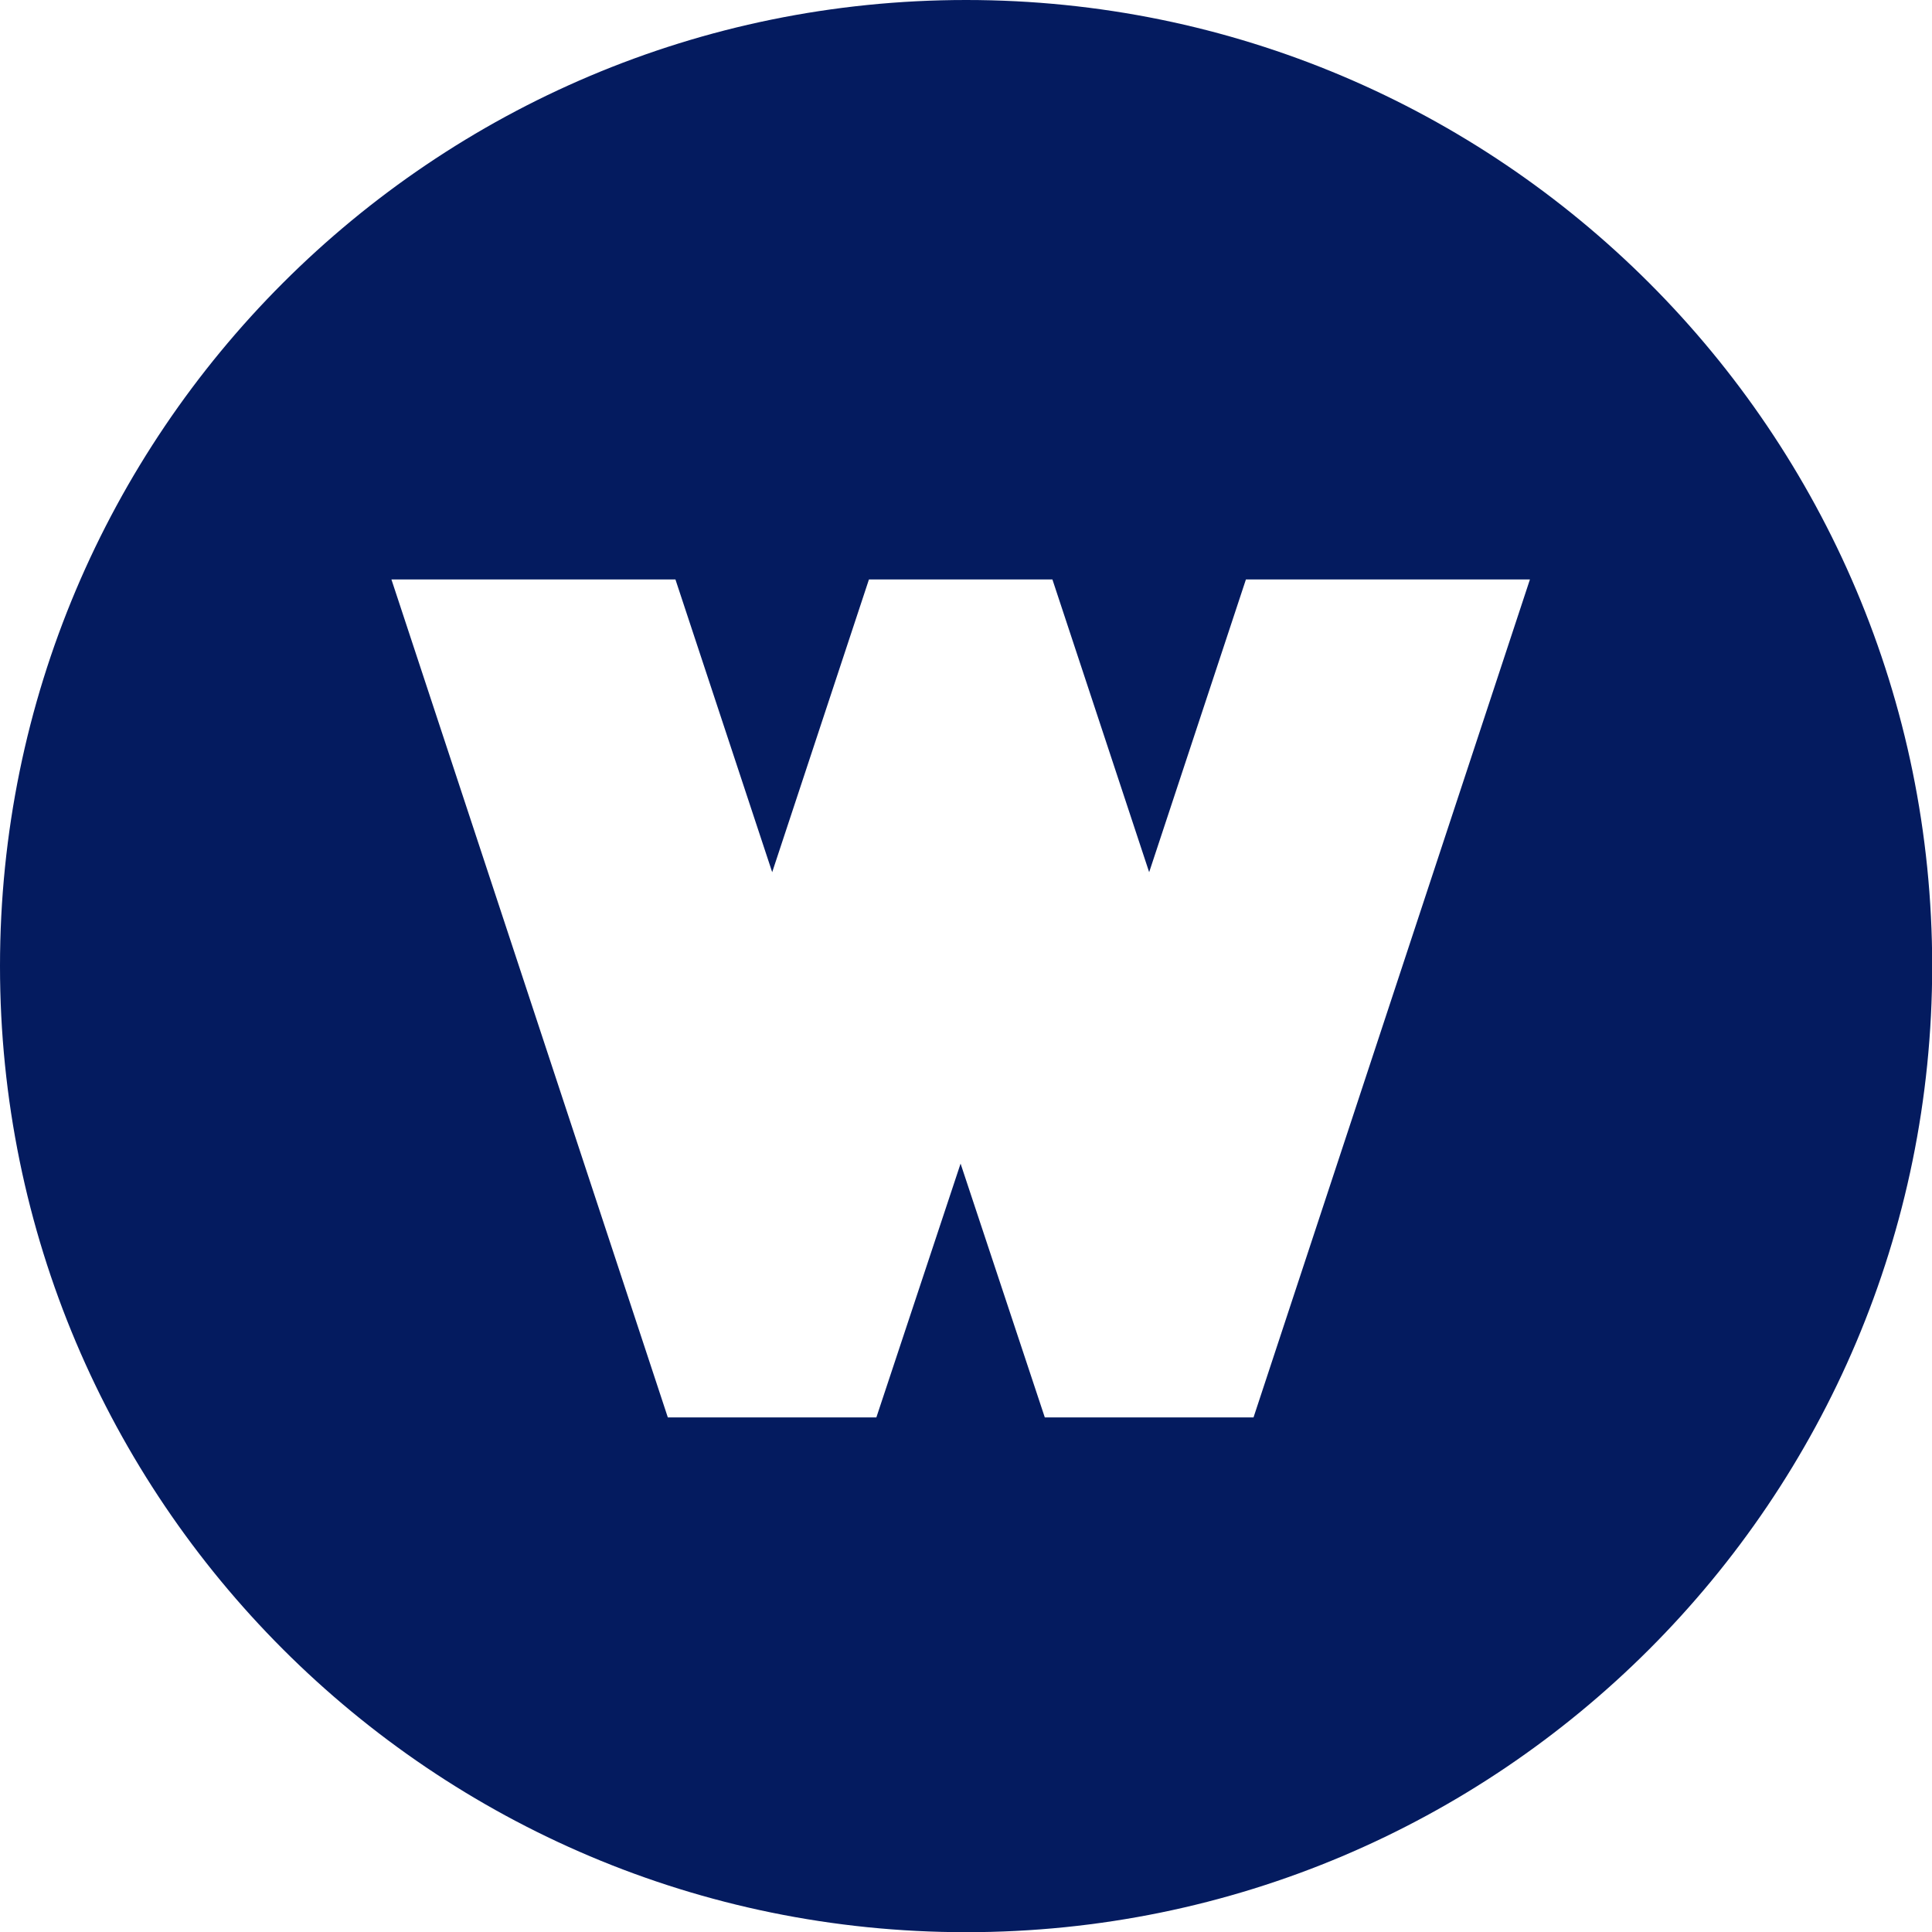 <?xml version="1.0" encoding="UTF-8"?> <svg xmlns="http://www.w3.org/2000/svg" id="a" data-name="Layer 1" width="101.63" height="101.63" viewBox="0 0 101.63 101.63"><path d="M50.82,0C22.75,0,0,22.75,0,50.82s22.75,50.82,50.82,50.82,50.82-22.75,50.82-50.82S78.88,0,50.82,0ZM65.93,74.56h-10.97l-4.43-13.35-4.43,13.35h-10.97l-14.54-44.08h14.94l5.09,15.4,5.09-15.4h9.65l5.09,15.4,5.09-15.4h14.94l-14.54,44.08Z" style="fill: #041b5f; stroke-width: 0px;"></path></svg> 